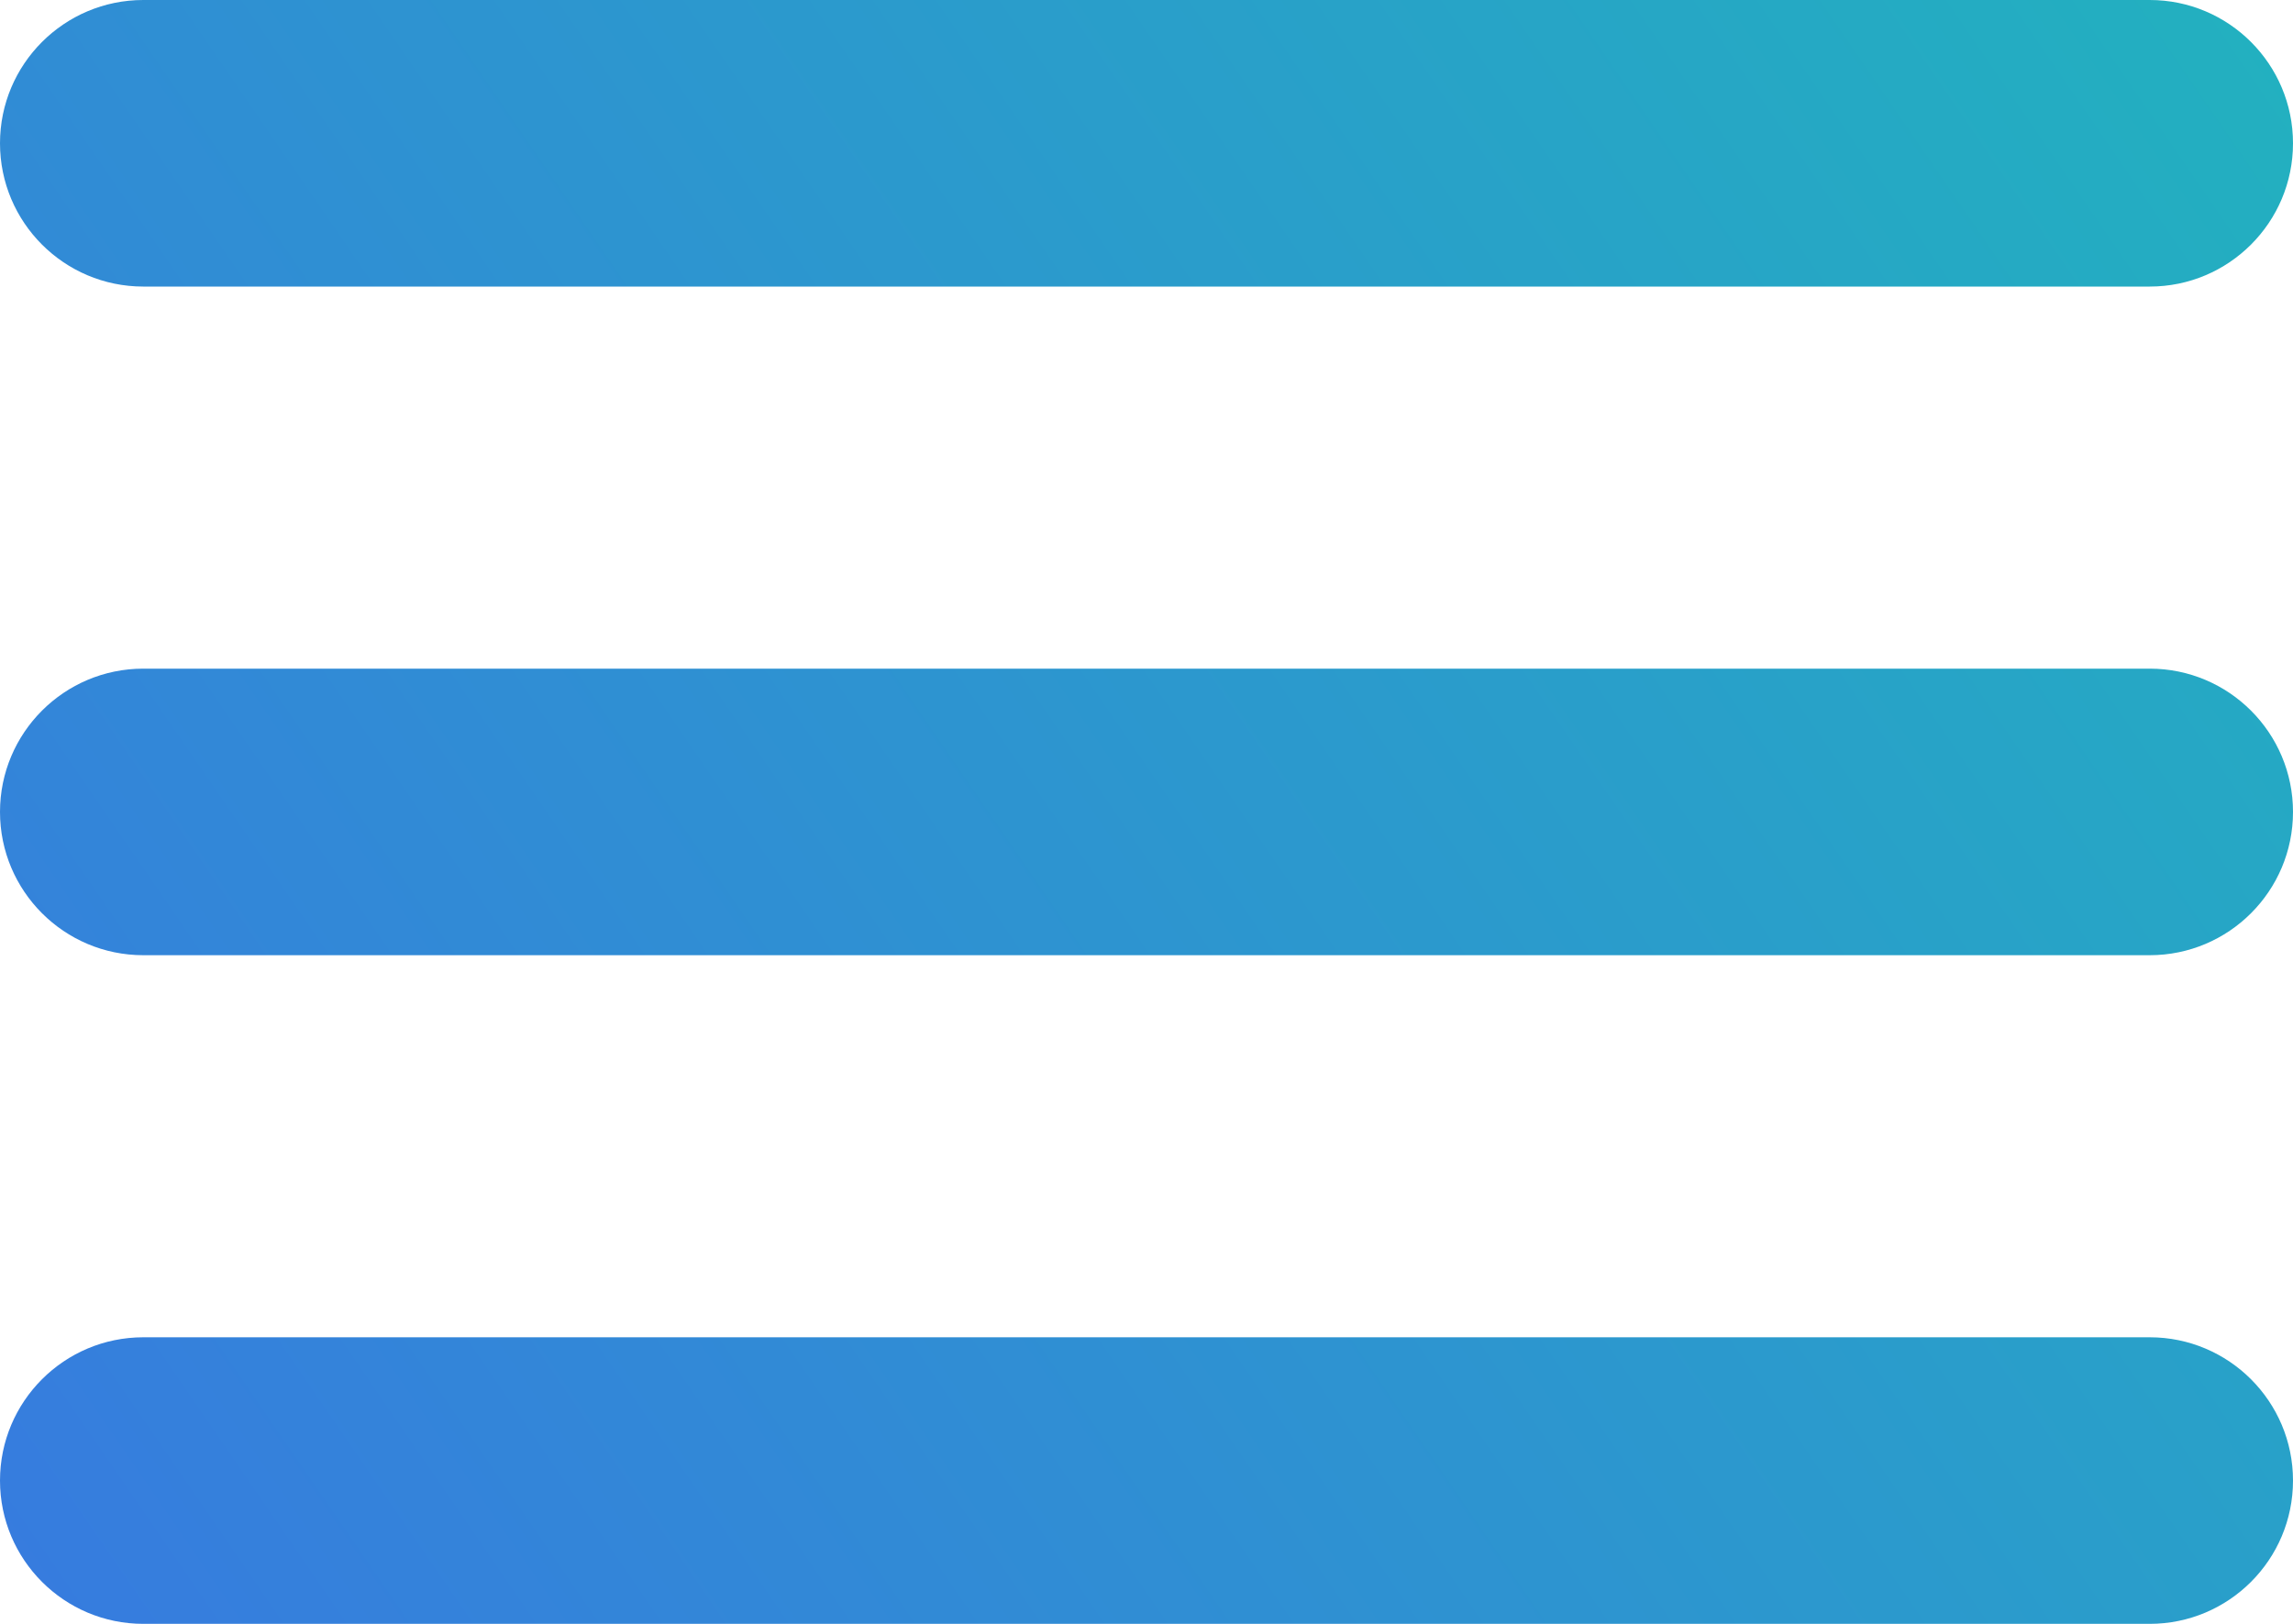 <svg width="24" height="17" viewBox="0 0 24 17" fill="none" xmlns="http://www.w3.org/2000/svg">
<path d="M0 1.5C0 0.672 0.672 0 1.5 0H22.5C23.328 0 24 0.672 24 1.5C24 2.328 23.328 3 22.5 3H1.5C0.672 3 0 2.328 0 1.5Z" fill="url(#paint0_linear)"/>
<path d="M0 8.5C0 7.672 0.672 7 1.5 7H22.5C23.328 7 24 7.672 24 8.5C24 9.328 23.328 10 22.5 10H1.5C0.672 10 0 9.328 0 8.5Z" fill="url(#paint1_linear)"/>
<path d="M0 15.5C0 14.672 0.672 14 1.5 14H22.5C23.328 14 24 14.672 24 15.5C24 16.328 23.328 17 22.5 17H1.5C0.672 17 0 16.328 0 15.5Z" fill="url(#paint2_linear)"/>
<defs>
<linearGradient id="paint0_linear" x1="24" y1="1.04101e-06" x2="-0.238" y2="16.653" gradientUnits="userSpaceOnUse">
<stop stop-color="#22B1BF"/>
<stop offset="1" stop-color="#377BDF"/>
</linearGradient>
<linearGradient id="paint1_linear" x1="24" y1="1.04101e-06" x2="-0.238" y2="16.653" gradientUnits="userSpaceOnUse">
<stop stop-color="#22B1BF"/>
<stop offset="1" stop-color="#377BDF"/>
</linearGradient>
<linearGradient id="paint2_linear" x1="24" y1="1.04101e-06" x2="-0.238" y2="16.653" gradientUnits="userSpaceOnUse">
<stop stop-color="#22B1BF"/>
<stop offset="1" stop-color="#377BDF"/>
</linearGradient>
</defs>
</svg>
